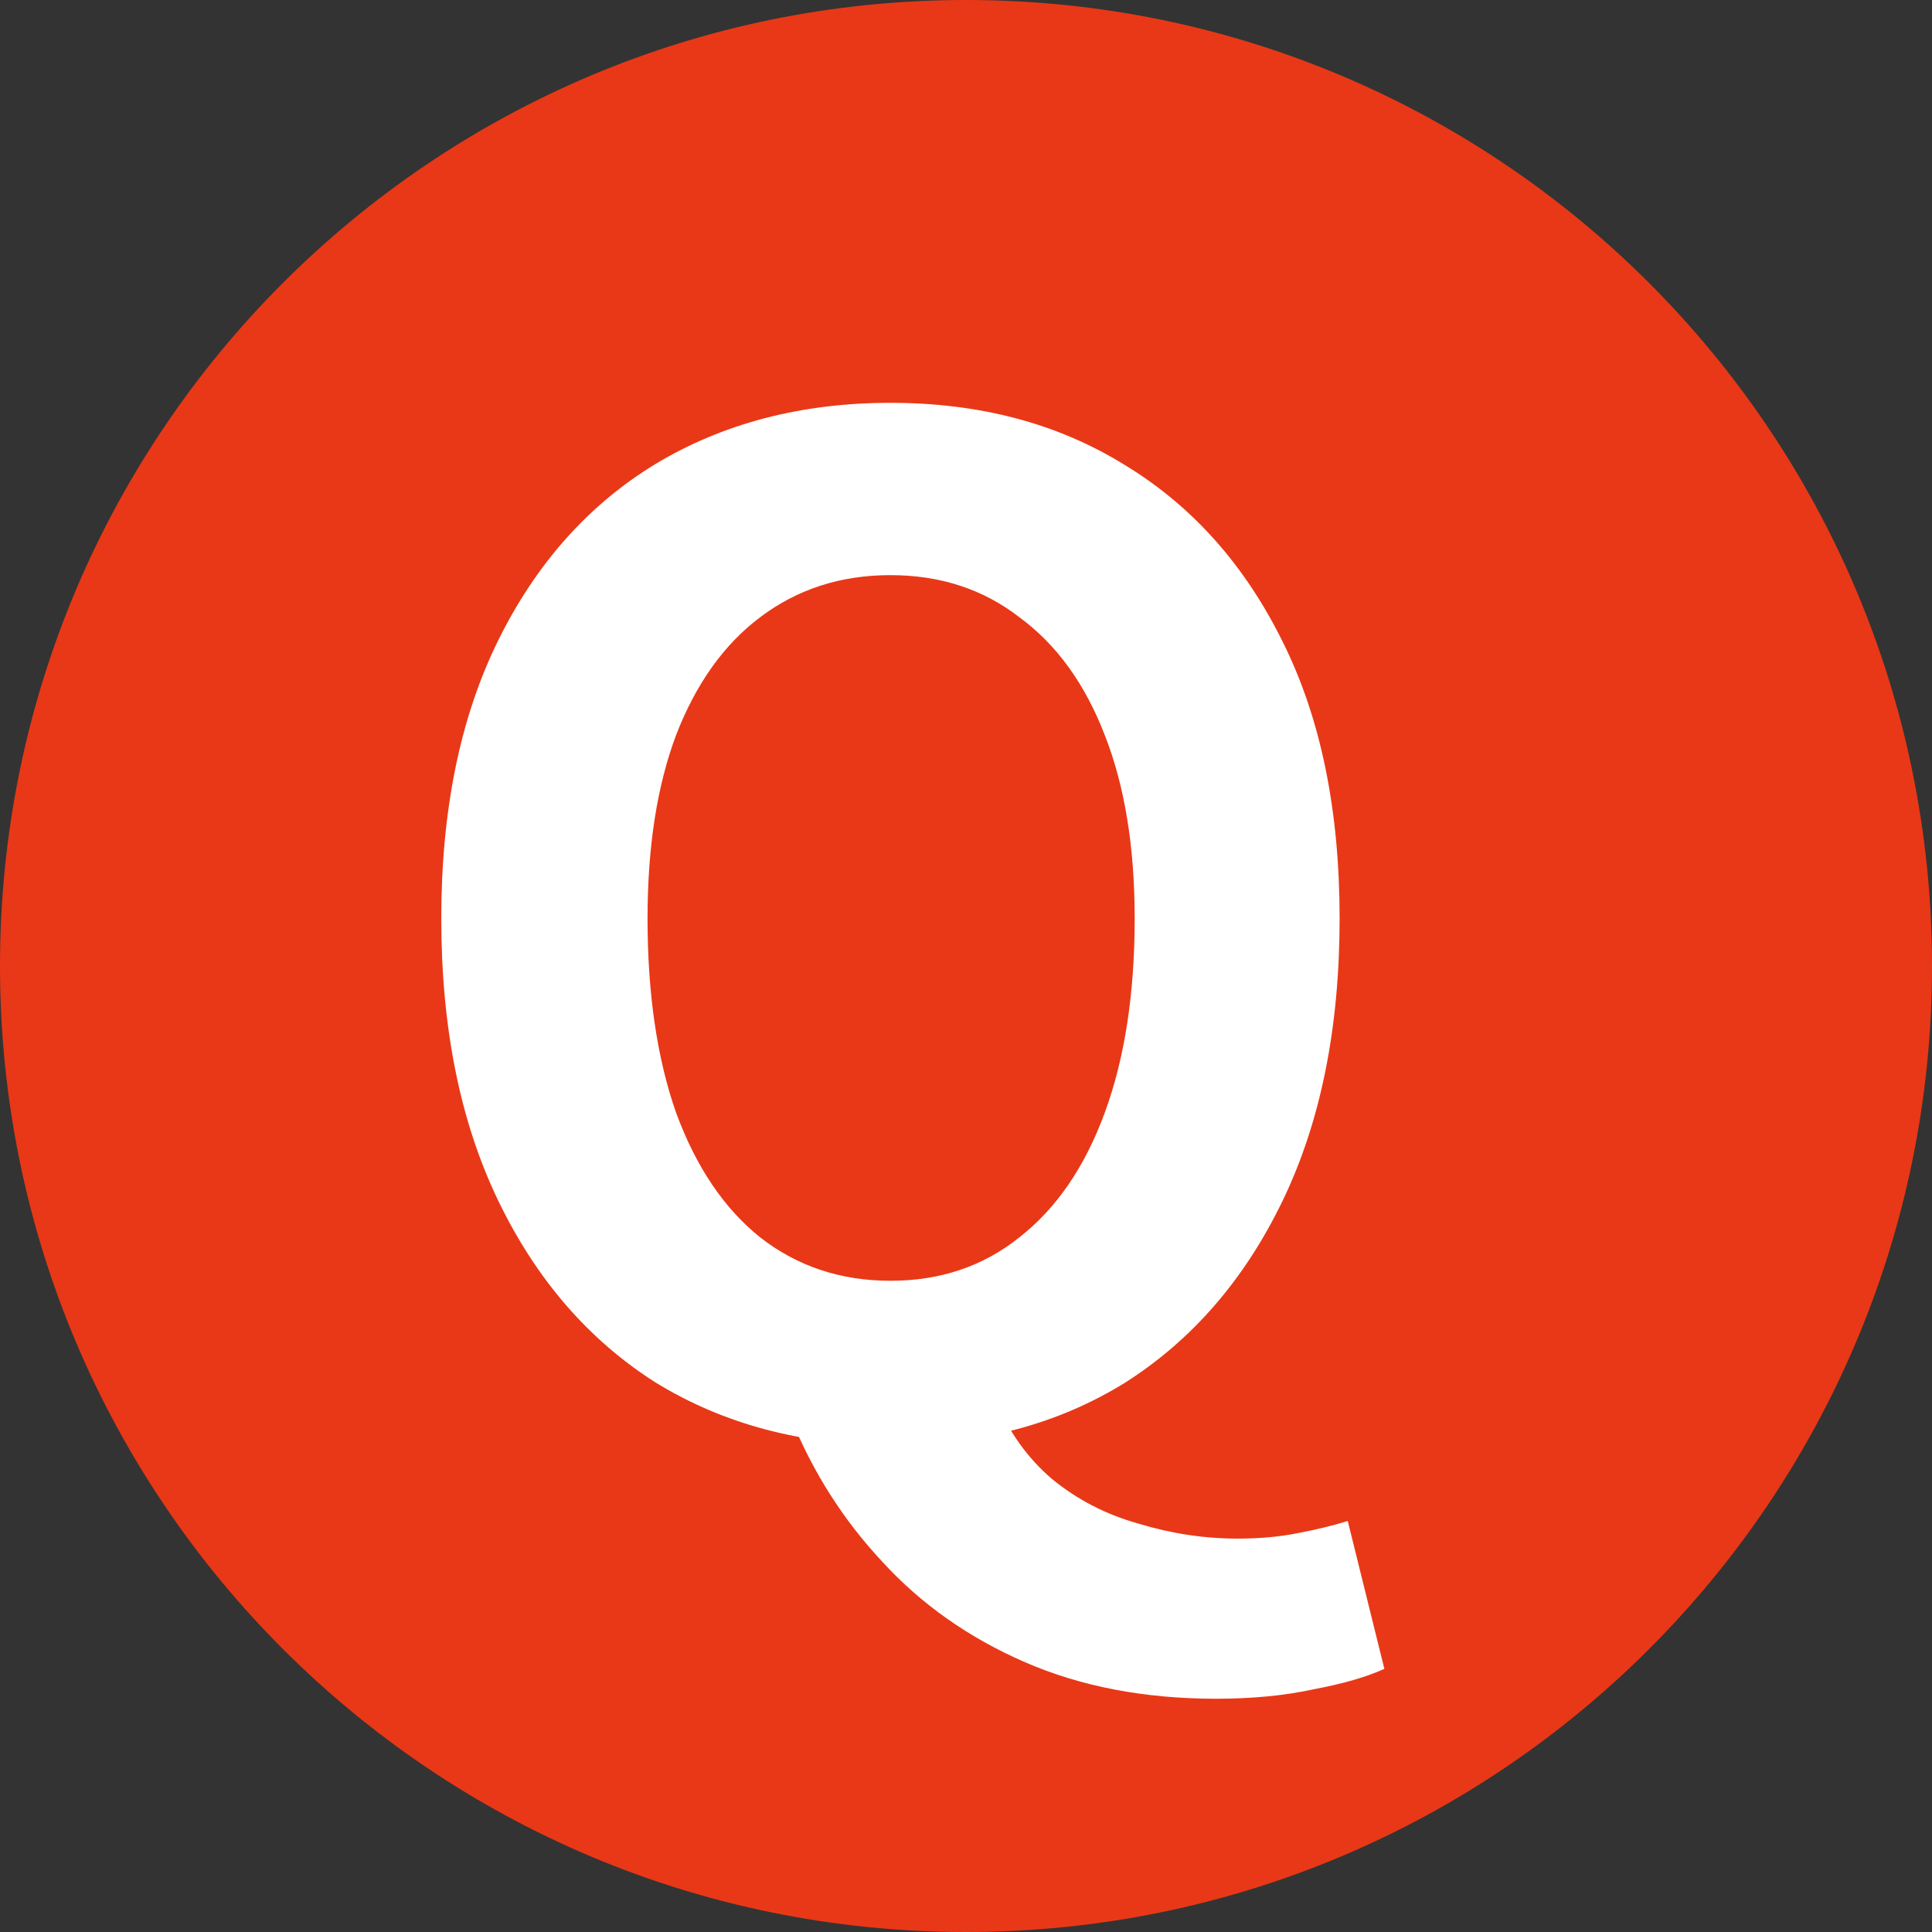 <svg width="42" height="42" viewBox="0 0 42 42" fill="none" xmlns="http://www.w3.org/2000/svg">
<rect x="0" y="0" width="42" height="42" fill="#333333" stroke="none"/>
<path d="M42 21C42 32.598 32.598 42 21 42C9.402 42 0 32.598 0 21C0 9.402 9.402 0 21 0C32.598 0 42 9.402 42 21Z" fill="#E93817"/>
<path d="M19.357 31.413C17.43 31.413 15.729 30.96 14.254 30.056C12.798 29.131 11.658 27.814 10.832 26.103C10.006 24.392 9.593 22.346 9.593 19.967C9.593 17.607 10.006 15.591 10.832 13.919C11.658 12.248 12.798 10.969 14.254 10.084C15.729 9.199 17.43 8.757 19.357 8.757C21.304 8.757 23.005 9.209 24.461 10.114C25.916 10.999 27.057 12.277 27.883 13.949C28.709 15.601 29.122 17.607 29.122 19.967C29.122 22.346 28.709 24.392 27.883 26.103C27.057 27.814 25.916 29.131 24.461 30.056C23.005 30.96 21.304 31.413 19.357 31.413ZM19.357 27.843C20.439 27.843 21.373 27.529 22.16 26.899C22.966 26.27 23.586 25.365 24.018 24.185C24.451 23.005 24.667 21.599 24.667 19.967C24.667 18.413 24.451 17.086 24.018 15.984C23.586 14.863 22.966 14.008 22.16 13.418C21.373 12.808 20.439 12.503 19.357 12.503C18.276 12.503 17.332 12.808 16.525 13.418C15.739 14.008 15.129 14.863 14.696 15.984C14.283 17.086 14.077 18.413 14.077 19.967C14.077 21.599 14.283 23.005 14.696 24.185C15.129 25.365 15.739 26.27 16.525 26.899C17.332 27.529 18.276 27.843 19.357 27.843ZM26.437 36.929C24.884 36.929 23.497 36.664 22.278 36.133C21.058 35.602 20.026 34.874 19.18 33.95C18.335 33.045 17.676 32.013 17.204 30.852L21.629 30.41C21.924 31.118 22.337 31.698 22.868 32.15C23.418 32.603 24.048 32.927 24.756 33.124C25.464 33.34 26.182 33.448 26.909 33.448C27.381 33.448 27.814 33.409 28.207 33.33C28.62 33.252 28.984 33.163 29.299 33.065L30.095 36.28C29.702 36.457 29.191 36.605 28.561 36.723C27.932 36.861 27.224 36.929 26.437 36.929Z" fill="white"/>
</svg>
